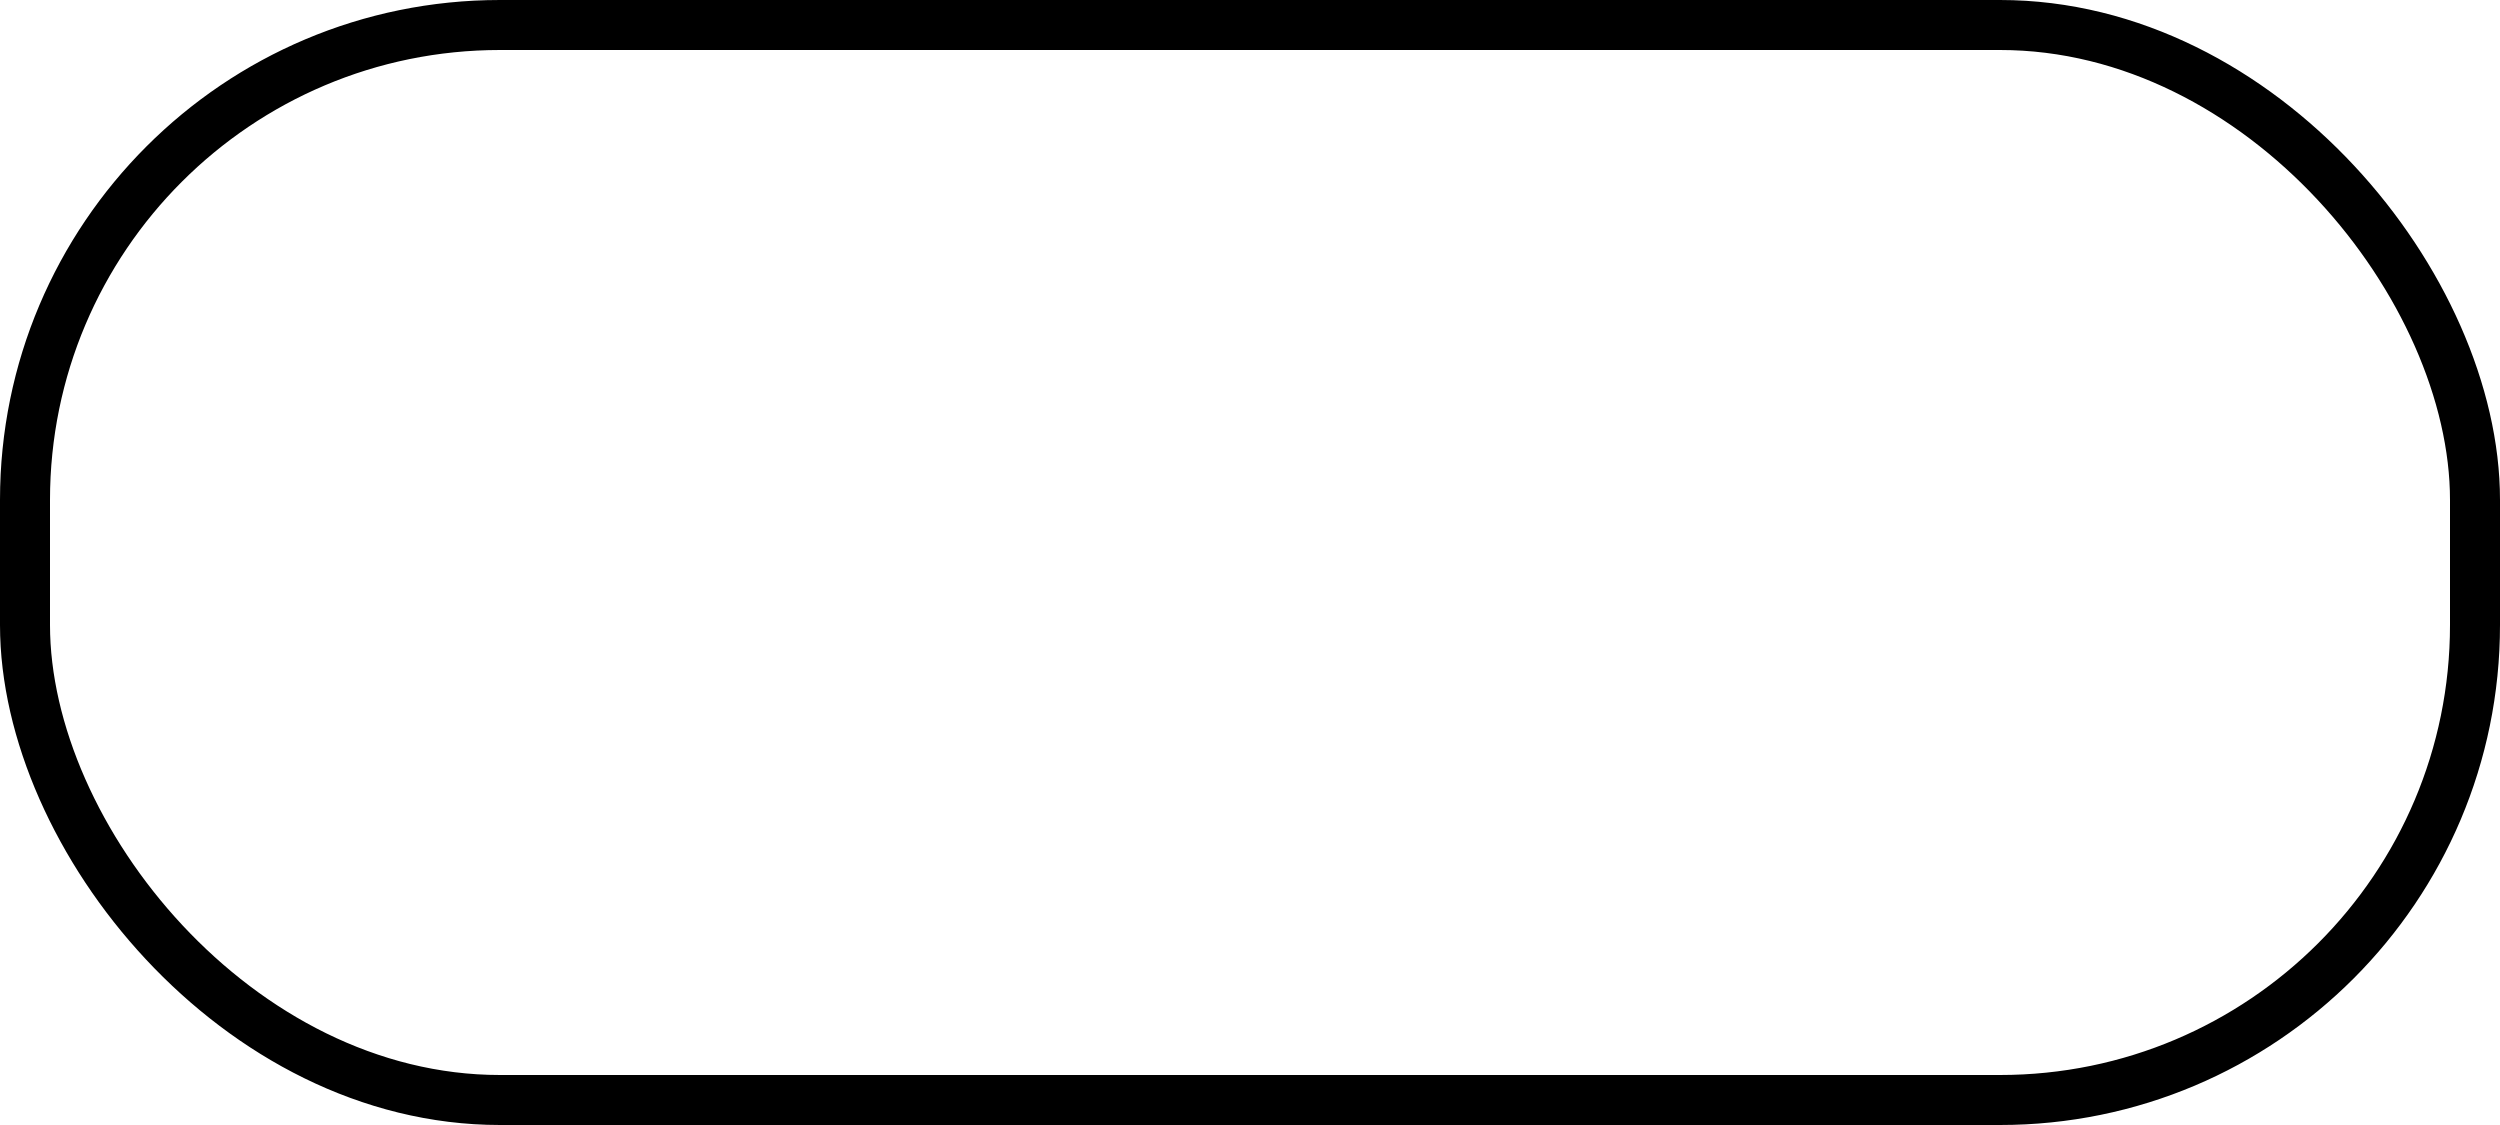<?xml version="1.0" encoding="UTF-8"?> <svg xmlns="http://www.w3.org/2000/svg" width="100" height="45" viewBox="0 0 100 45" fill="none"> <rect x="1" y="1" width="98" height="43" rx="19" stroke="black" stroke-width="2"></rect> </svg> 